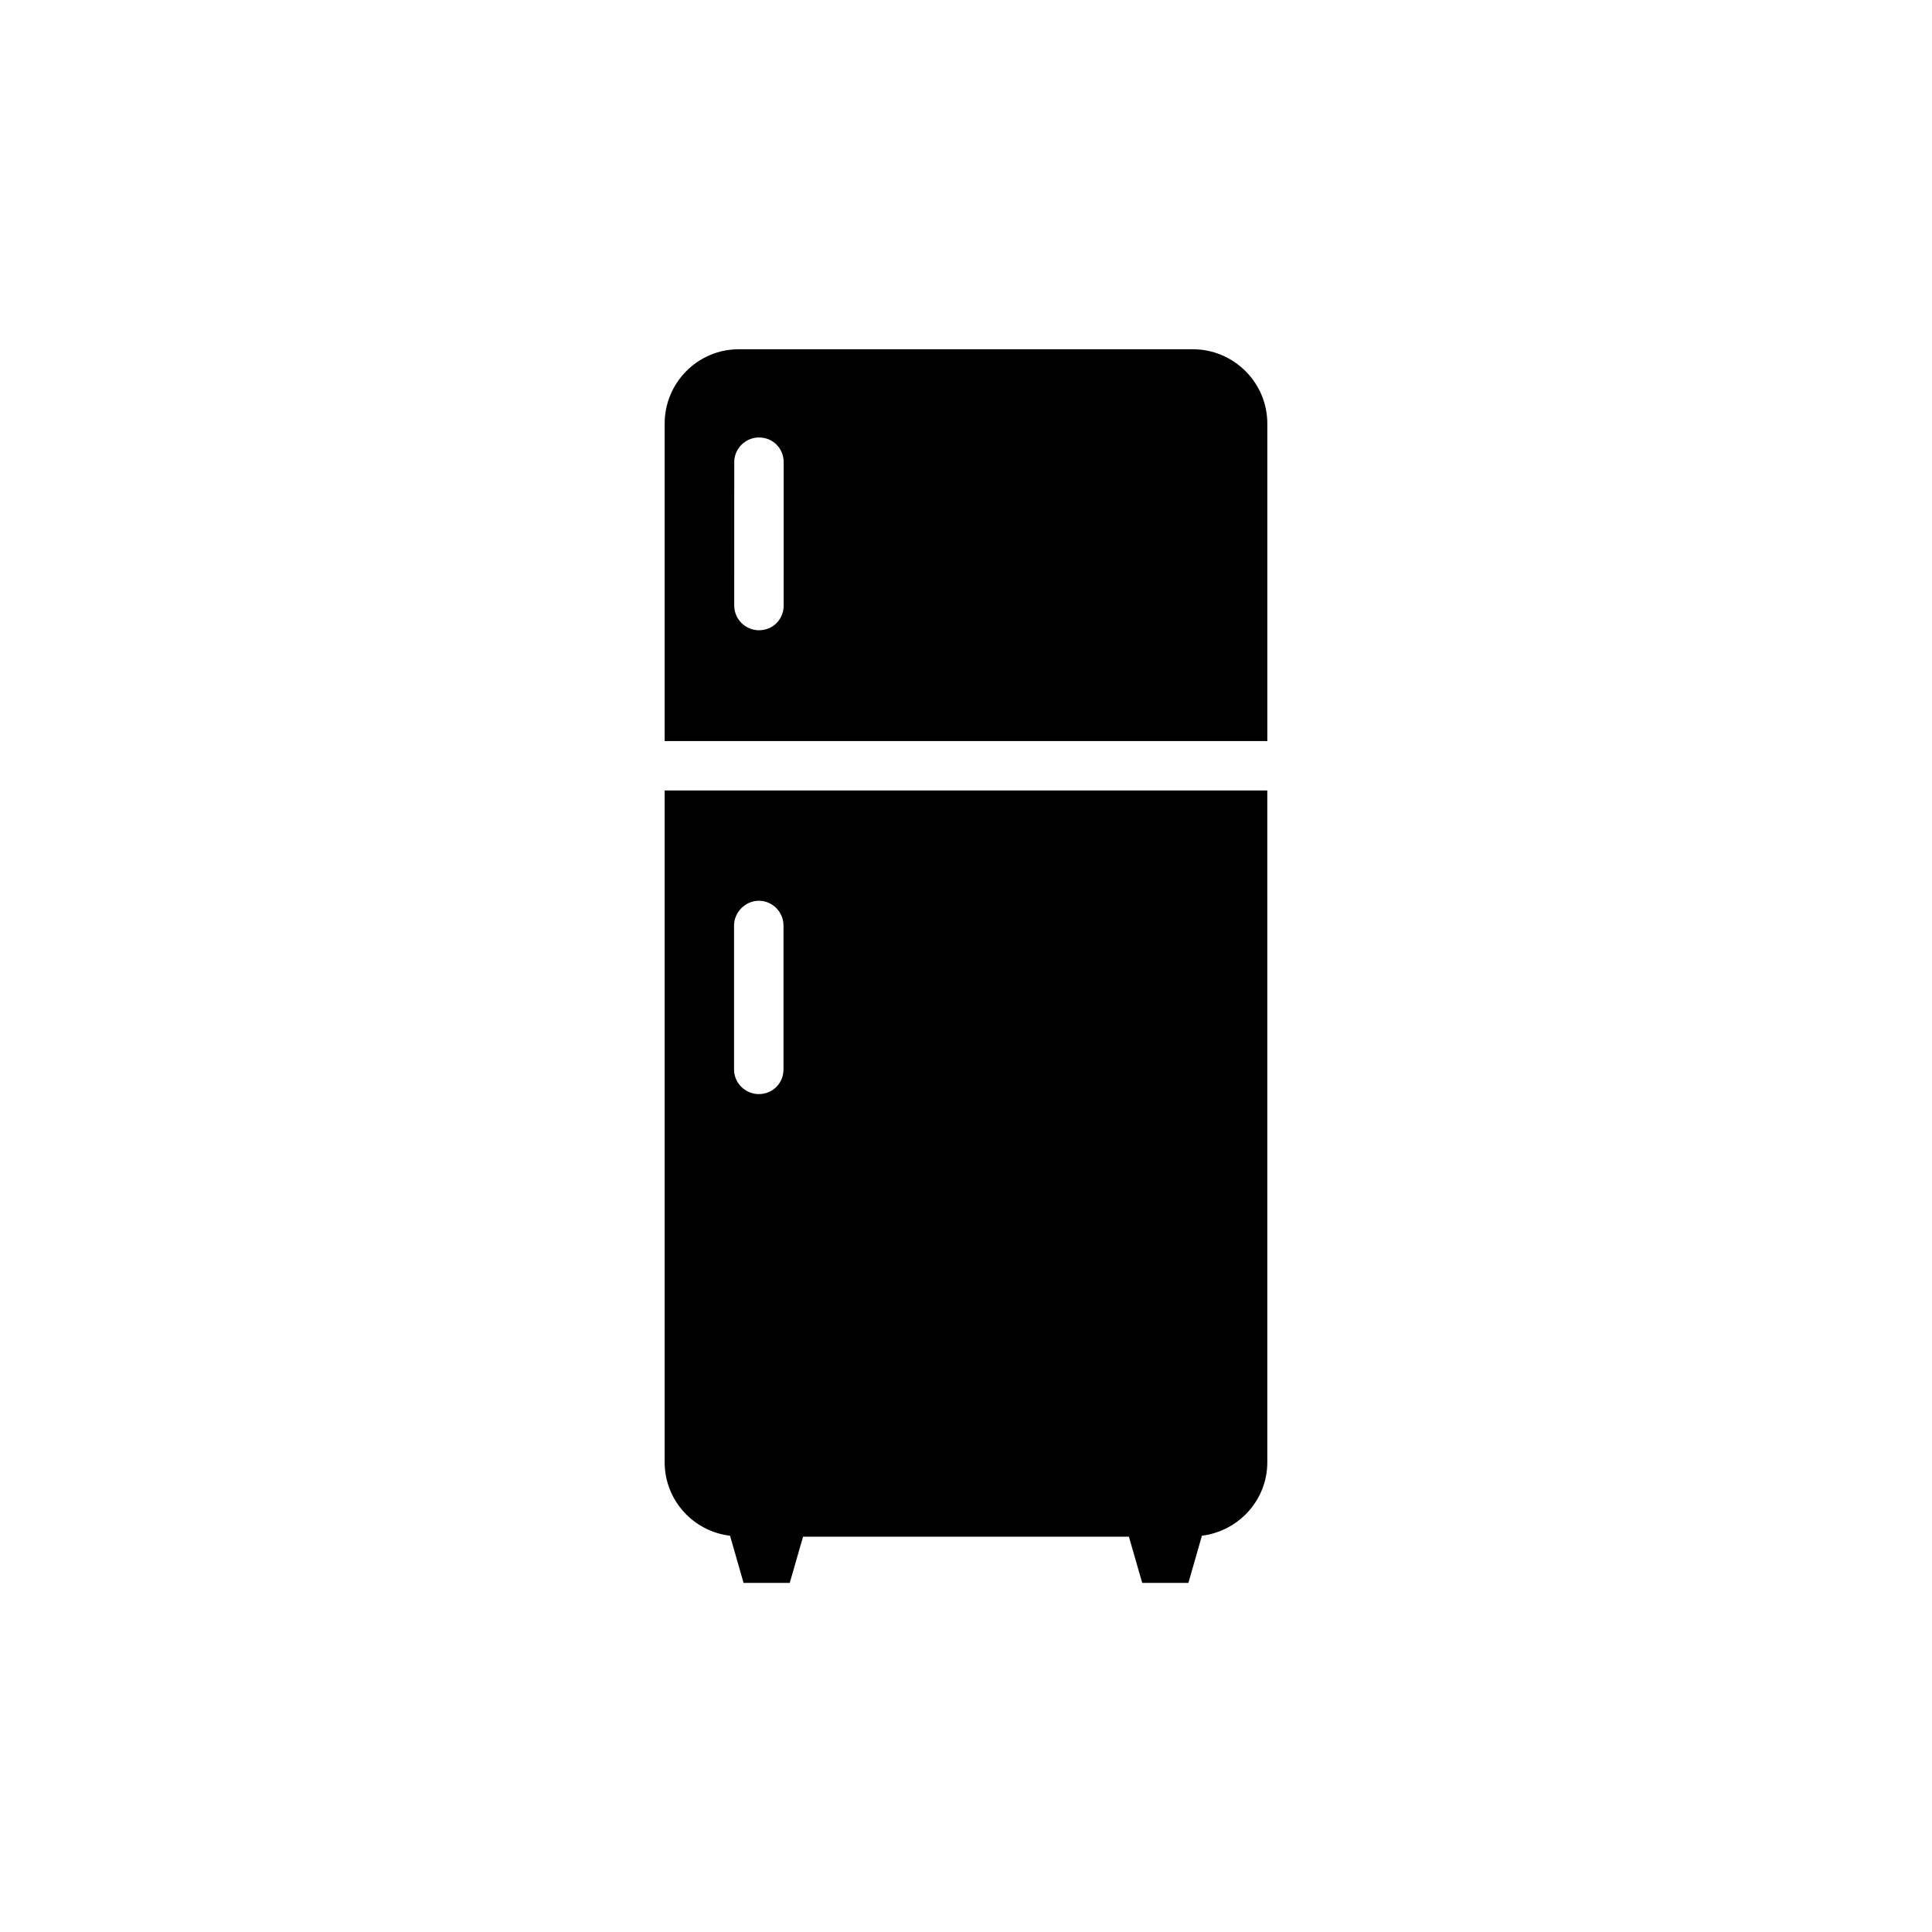 <?xml version="1.0" encoding="UTF-8"?>
<!-- Uploaded to: SVG Repo, www.svgrepo.com, Generator: SVG Repo Mixer Tools -->
<svg fill="#000000" width="800px" height="800px" version="1.1" viewBox="144 144 512 512" xmlns="http://www.w3.org/2000/svg">
 <g>
  <path d="m460.15 236.56h-120.41c-10.781 0-19.598 8.816-19.598 19.699v84.137h159.71v-84.137c0-10.934-8.969-19.699-19.699-19.699zm-108.47 67.914c0 3.68-2.871 6.551-6.551 6.551-3.527 0-6.551-2.871-6.551-6.551l0.004-37.988c0-3.68 3.023-6.551 6.551-6.551 3.68 0 6.551 2.871 6.551 6.551z"/>
  <path d="m320.14 531.49c0 10.125 7.609 18.34 17.332 19.496l3.578 12.496h12.242l3.527-12.242h86.352l3.527 12.242h12.242l3.578-12.496c9.672-1.211 17.332-9.371 17.332-19.496l-0.004-178h-159.71zm18.391-142.23c0-3.527 3.023-6.551 6.551-6.551 3.68 0 6.551 3.023 6.551 6.551v38.137c0 3.68-2.871 6.551-6.551 6.551-3.527 0-6.551-2.871-6.551-6.551z"/>
 </g>
</svg>